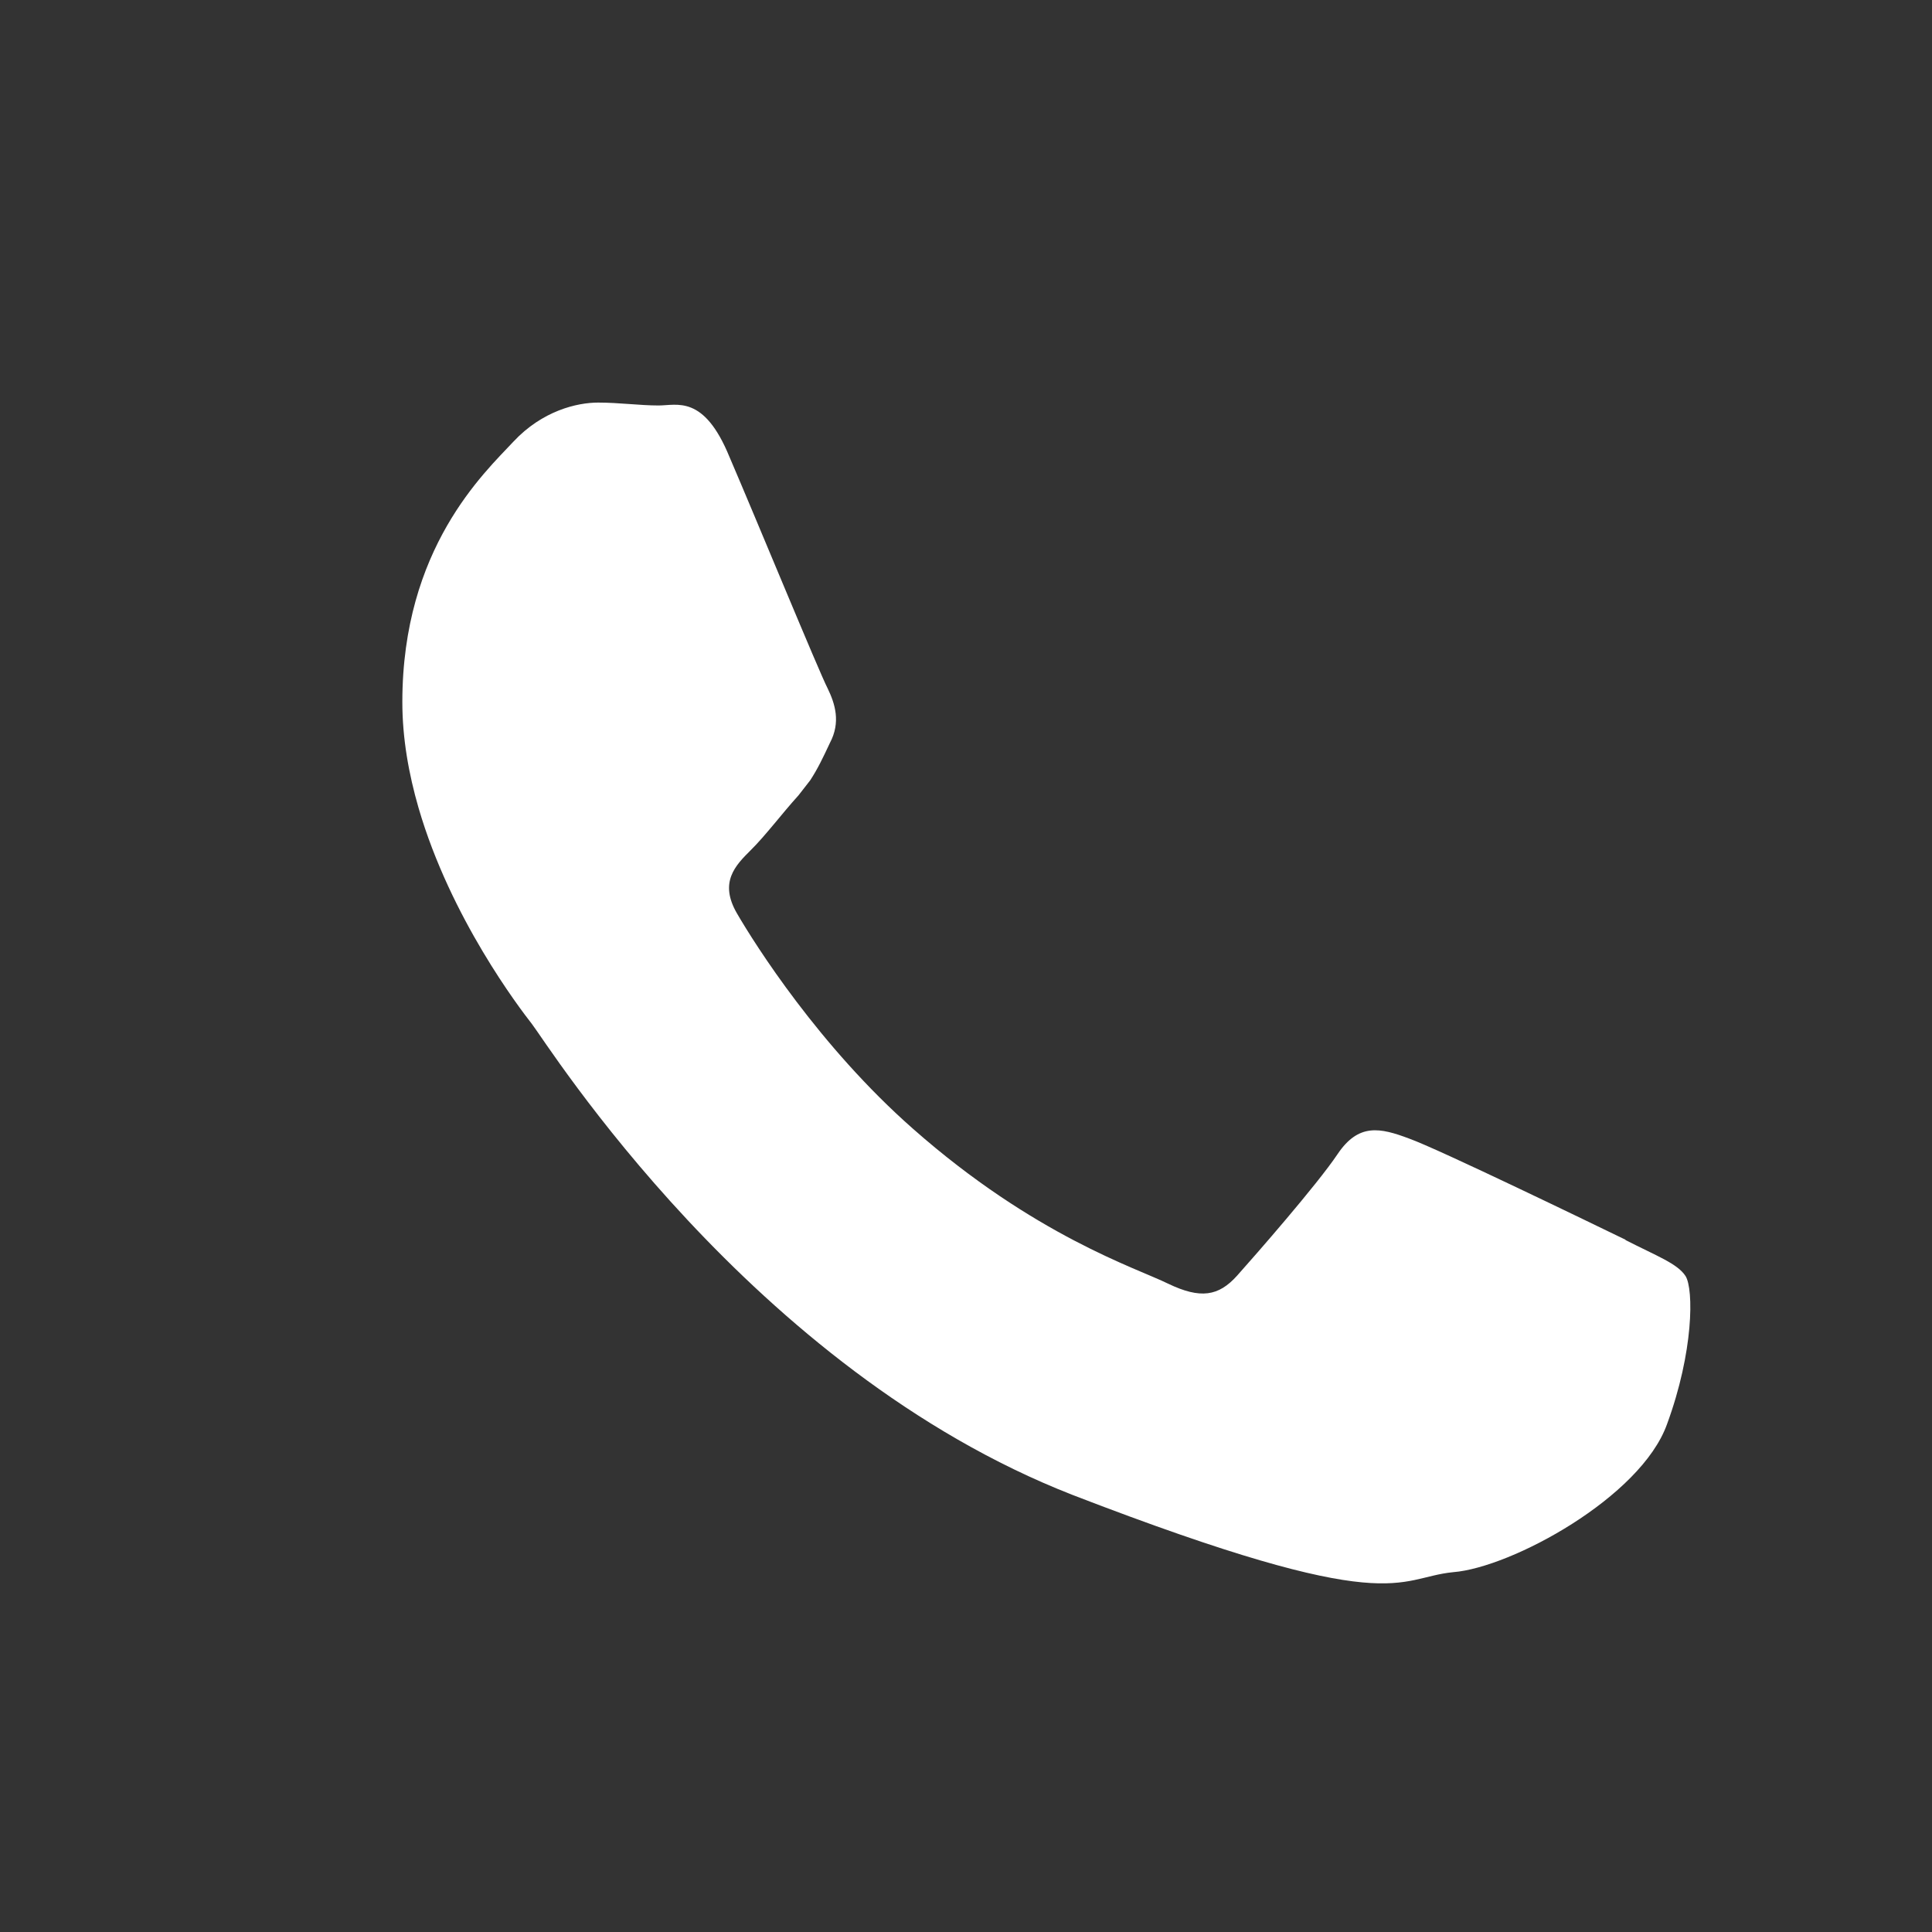 <svg width="32" height="32" viewBox="0 0 32 32" fill="none" xmlns="http://www.w3.org/2000/svg">
<rect x="0" y="0" width="32" height="32" fill="#333333" stroke="none"/>
<g id="Frame 1410115614">
<path id="Vector" fill-rule="evenodd" clip-rule="evenodd" d="M26.928 20.536C26.398 20.279 23.82 19.029 23.339 18.858C22.858 18.677 22.502 18.6 22.155 19.115C21.809 19.63 20.789 20.794 20.491 21.128C20.183 21.471 19.884 21.519 19.346 21.261C18.826 21.004 17.133 20.47 15.122 18.696C13.572 17.332 12.505 15.643 12.206 15.128C11.908 14.613 12.177 14.337 12.437 14.079C12.678 13.841 12.957 13.469 13.226 13.173C13.293 13.087 13.361 13.001 13.419 12.925C13.544 12.734 13.63 12.553 13.746 12.305C13.928 11.962 13.832 11.656 13.707 11.399C13.572 11.141 12.524 8.595 12.081 7.565C11.658 6.534 11.215 6.716 10.907 6.716C10.599 6.716 10.253 6.668 9.907 6.668C9.56 6.668 8.983 6.801 8.502 7.317C8.021 7.832 6.664 9.081 6.664 11.628C6.664 12.229 6.77 12.82 6.933 13.383C7.463 15.205 8.608 16.702 8.81 16.96C9.07 17.294 12.437 22.683 17.768 24.762C23.108 26.822 23.108 26.135 24.07 26.04C25.032 25.964 27.178 24.8 27.611 23.589C28.053 22.387 28.053 21.357 27.919 21.137C27.784 20.927 27.438 20.803 26.918 20.536H26.928Z" fill="white"/>
</g>
</svg>
